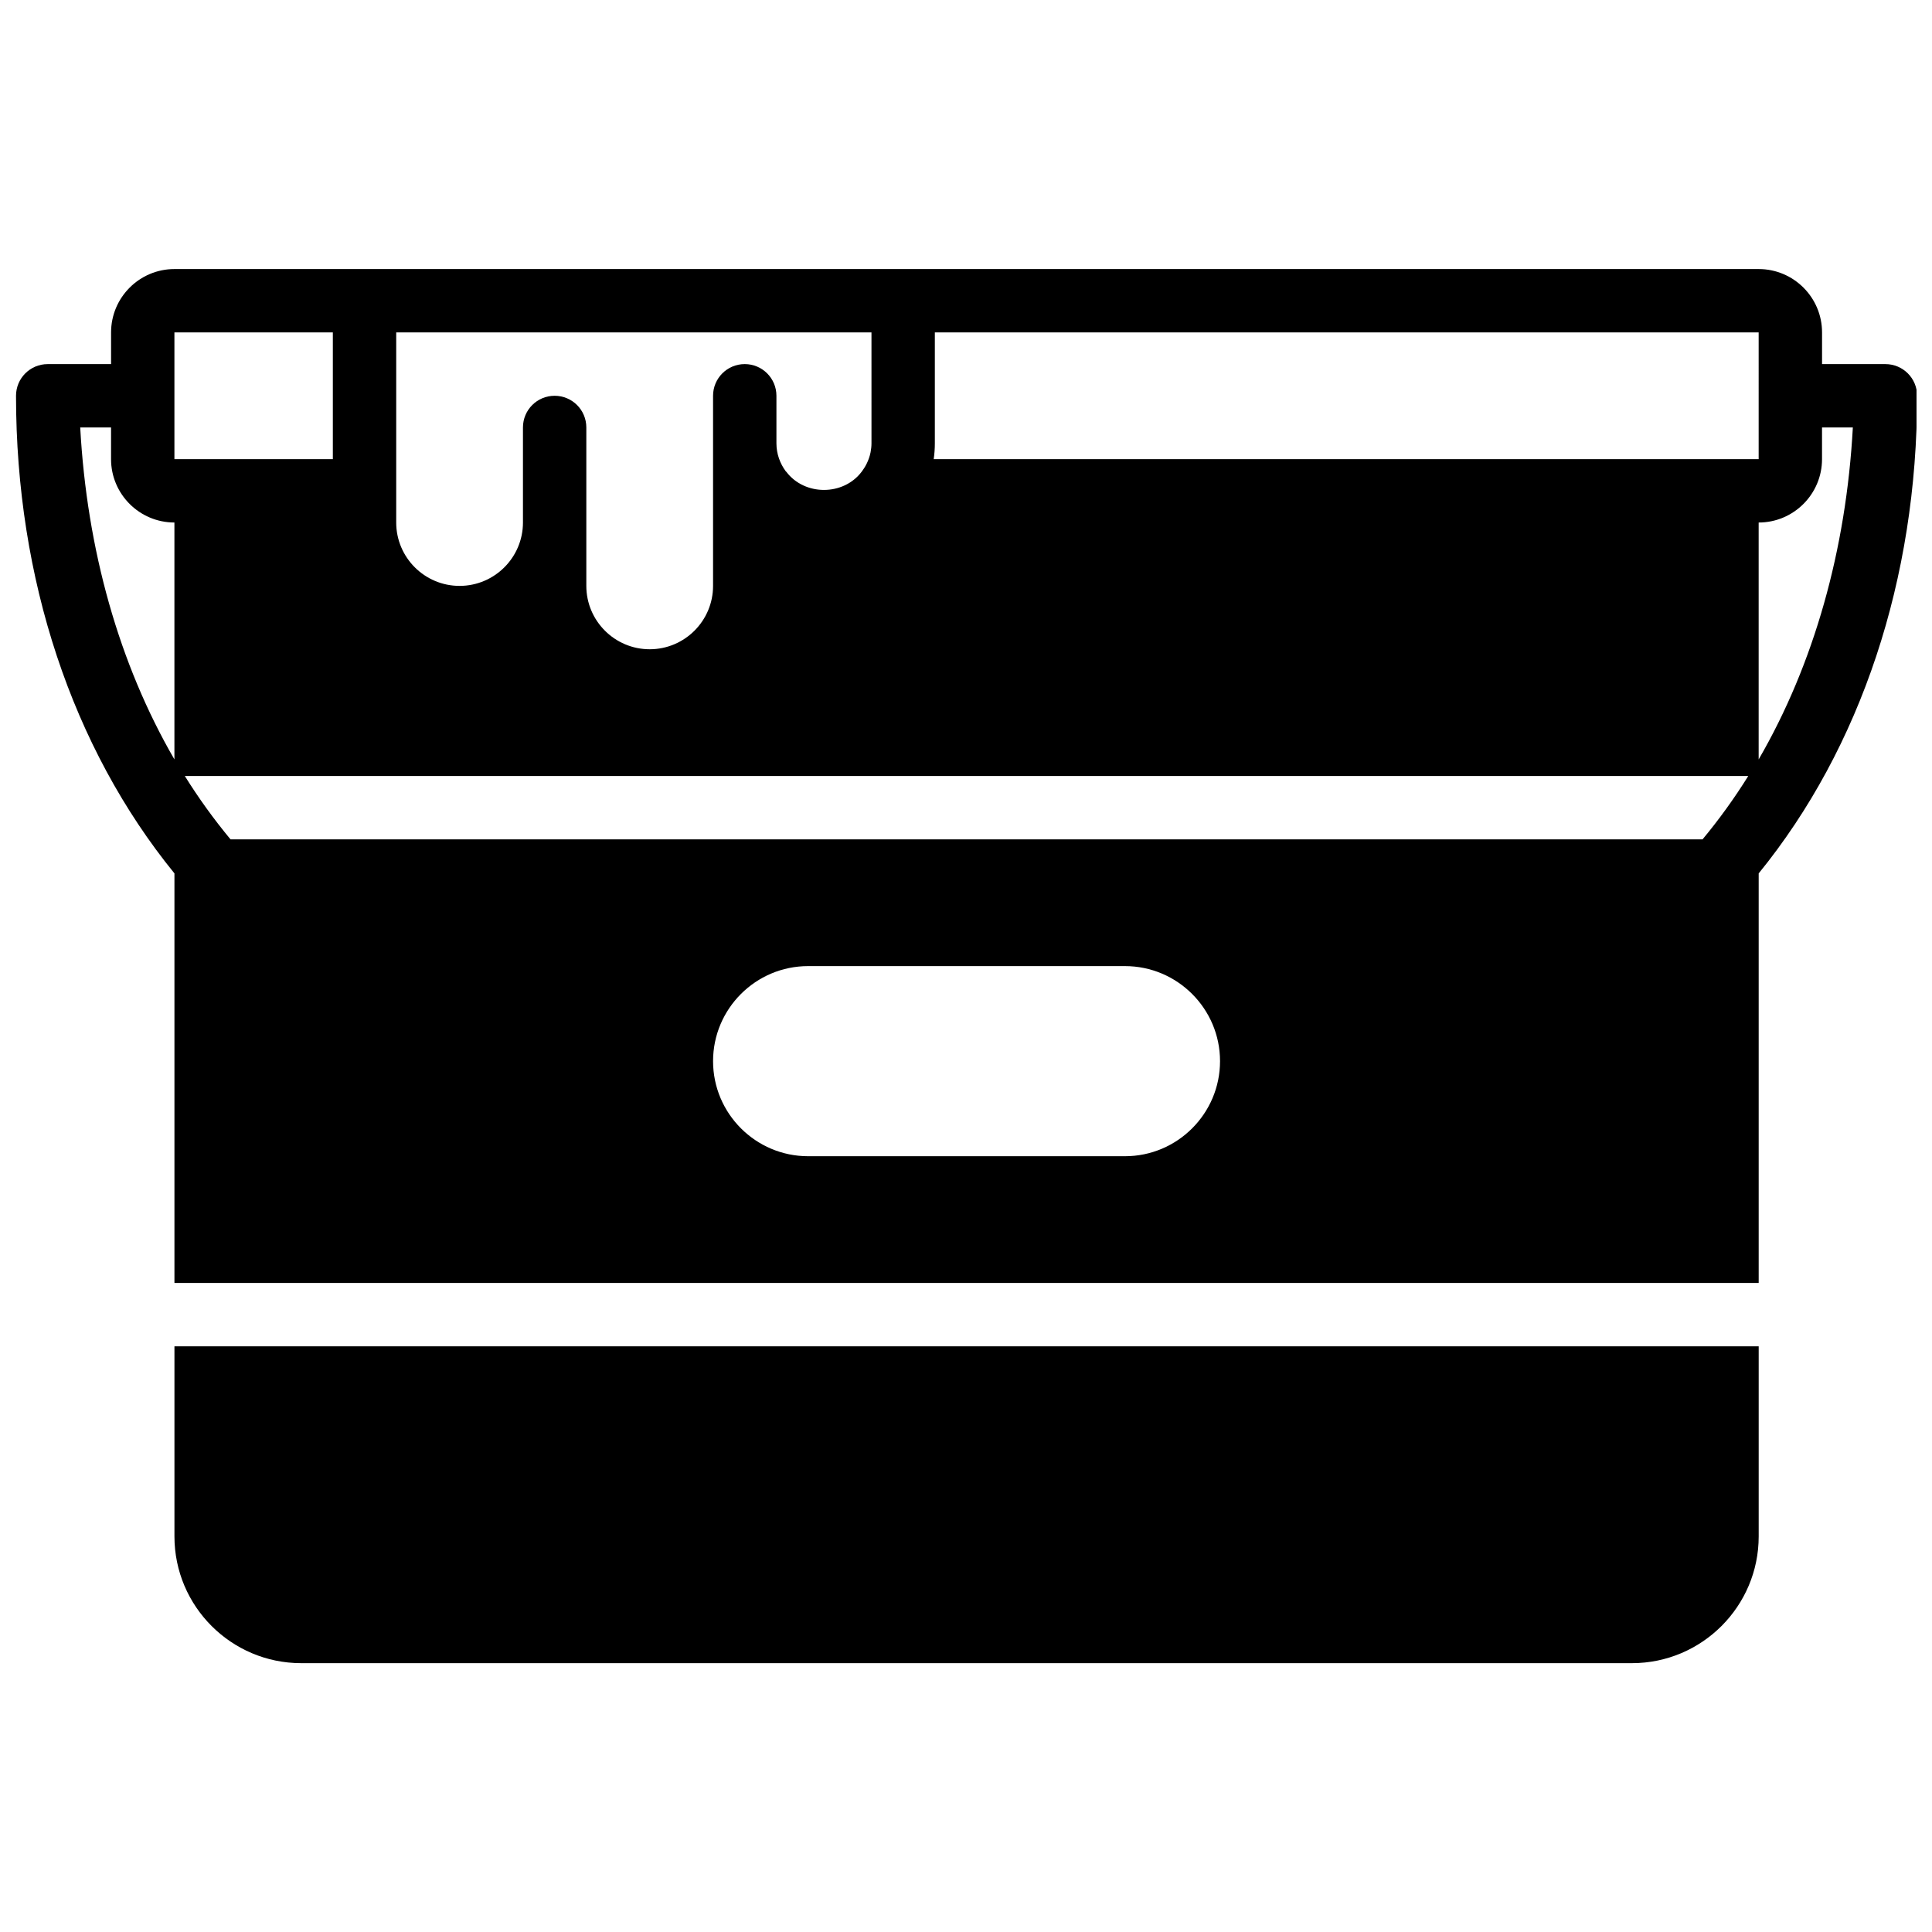 <?xml version="1.0" encoding="UTF-8"?>
<!-- Uploaded to: SVG Repo, www.svgrepo.com, Generator: SVG Repo Mixer Tools -->
<svg width="800px" height="800px" version="1.1" viewBox="144 144 512 512" xmlns="http://www.w3.org/2000/svg">
 <defs>
  <clipPath id="a">
   <path d="m148.09 215h503.81v269h-503.81z"/>
  </clipPath>
 </defs>
 <g clip-path="url(#a)">
  <path d="m442.13 450.41h-83.969c-13.887 0-25.191-11.305-25.191-25.191 0-13.891 11.305-25.191 25.191-25.191h83.969c13.887 0 25.191 11.301 25.191 25.191 0 13.887-11.305 25.191-25.191 25.191zm-268.7-193.13v8.398c0 9.262 7.531 16.793 16.793 16.793v62.781c-14.684-25.316-23.191-55.594-24.965-87.973zm16.793-25.191h41.984v33.59h-41.984zm184.73 29.391c0 0.824-0.094 1.621-0.242 2.394-0.453 2.223-1.461 3.961-2.352 5.129v0.008h-0.008c-4.856 6.434-15.133 6.434-19.984 0-0.035-0.031-0.086-0.051-0.109-0.082-1.547-2.094-2.496-4.652-2.496-7.449v-12.594c0-4.644-3.754-8.398-8.395-8.398-4.644 0-8.398 3.754-8.398 8.398v50.379c0 9.262-7.531 16.793-16.793 16.793-9.262 0-16.793-7.531-16.793-16.793v-41.984c0-4.644-3.754-8.395-8.398-8.395-4.641 0-8.395 3.75-8.395 8.395v25.191c0 9.262-7.535 16.793-16.797 16.793s-16.793-7.531-16.793-16.793v-50.383h125.95zm235.11 4.199h-218.62c0.199-1.387 0.301-2.781 0.301-4.199v-29.391h218.32zm24.961-8.398c-1.77 32.379-10.277 62.656-24.961 87.973v-62.781c9.262 0 16.793-7.531 16.793-16.793v-8.398zm-429.93 109.16c-4.383-5.281-8.43-10.883-12.117-16.793h414.33c-3.684 5.91-7.731 11.512-12.113 16.793zm446.96-117.55c0-4.644-3.754-8.398-8.398-8.398h-16.793v-8.398c0-9.262-7.531-16.793-16.793-16.793h-419.84c-9.262 0-16.793 7.531-16.793 16.793v8.398h-16.793c-4.644 0-8.398 3.754-8.398 8.398 0 48.449 14.848 93.219 41.984 126.57v108.54h419.84v-108.54c27.137-33.352 41.984-78.121 41.984-126.57z" fill-rule="evenodd"/>
 </g>
 <path d="m190.23 551.17c0 18.523 15.066 33.586 33.59 33.586h352.66c18.523 0 33.59-15.062 33.59-33.586v-50.383h-419.84z" fill-rule="evenodd"/>
</svg>
